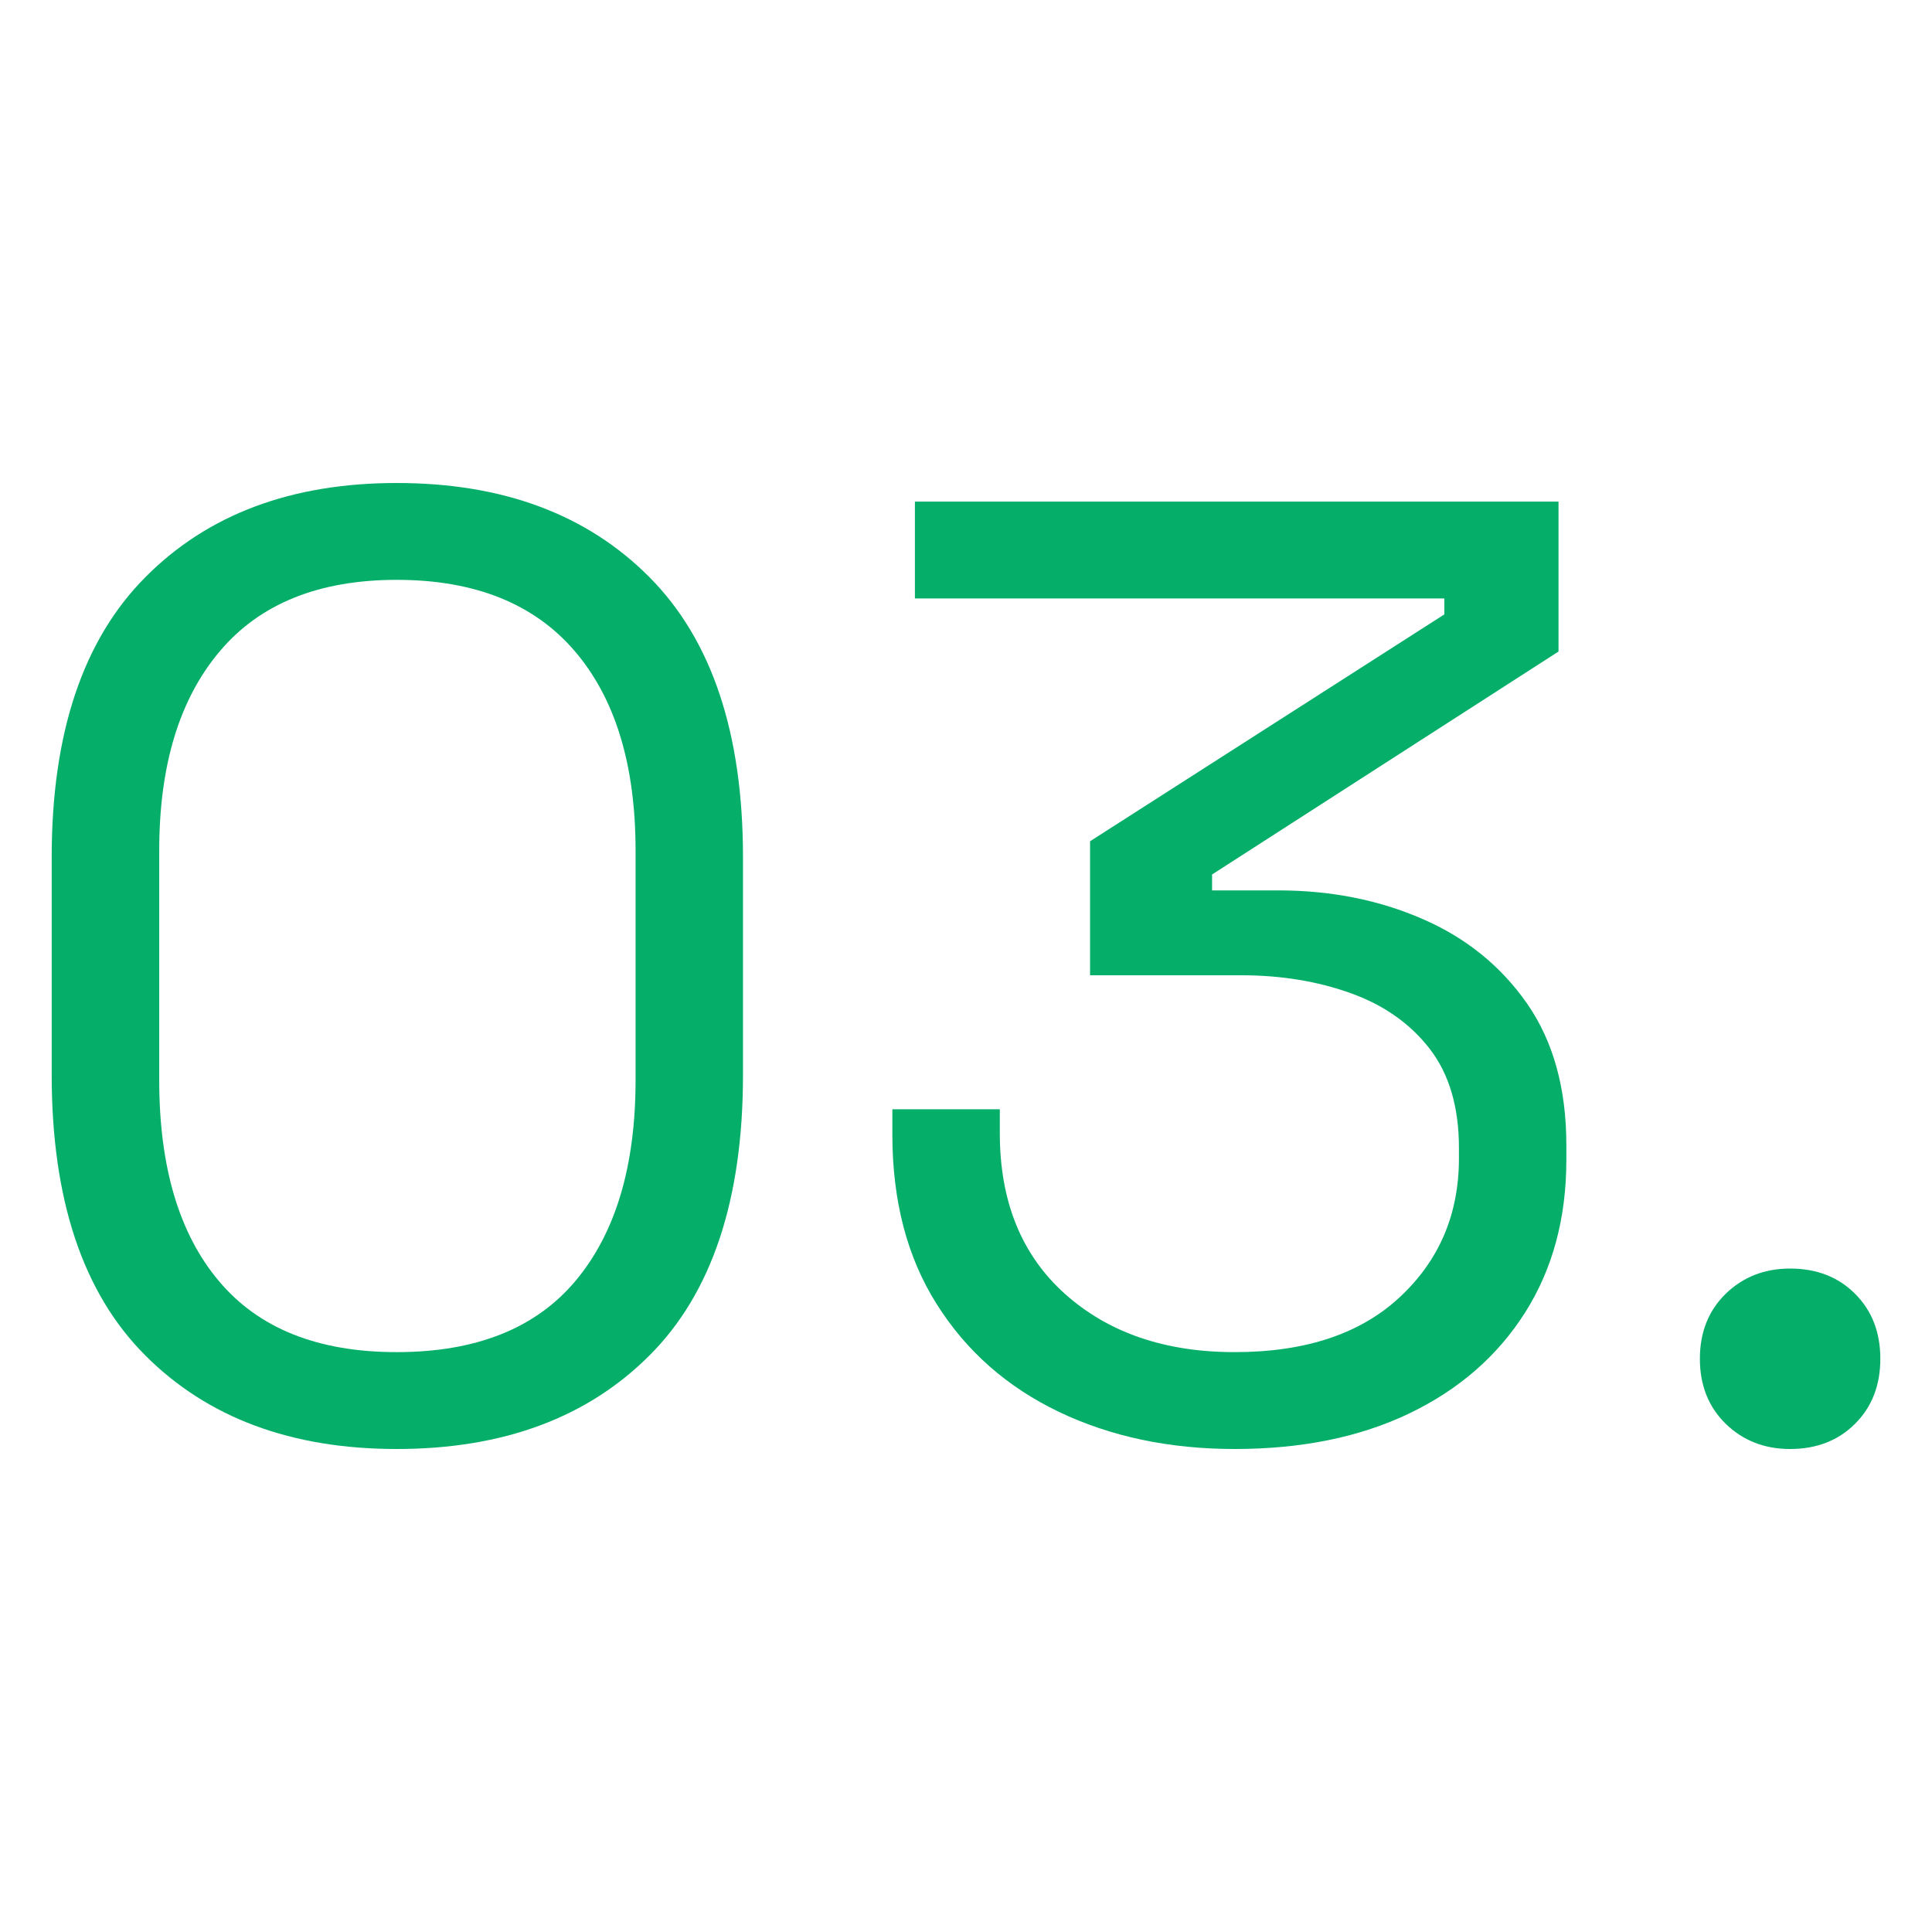 <?xml version="1.0" encoding="UTF-8"?>
<svg id="Layer_1" xmlns="http://www.w3.org/2000/svg" version="1.1" viewBox="0 0 70 70">
  <!-- Generator: Adobe Illustrator 29.5.0, SVG Export Plug-In . SVG Version: 2.1.0 Build 137)  -->
  <defs>
    <style>
      .st0 {
        fill: #05ae69;
      }
    </style>
  </defs>
  <path class="st0" d="M14.373,52.5c-3.815,0-6.851-1.129-9.108-3.39-2.261-2.26-3.392-5.648-3.392-10.167v-7.886c0-4.486,1.131-7.868,3.392-10.143,2.258-2.277,5.294-3.414,9.108-3.414,3.846,0,6.898,1.137,9.159,3.414,2.261,2.275,3.388,5.658,3.388,10.143v7.886c0,4.519-1.127,7.907-3.388,10.167-2.261,2.261-5.313,3.39-9.159,3.39ZM14.373,48.99c2.884,0,5.047-.865,6.491-2.596,1.444-1.731,2.164-4.151,2.164-7.26v-8.318c0-3.109-.739-5.521-2.211-7.234-1.475-1.716-3.623-2.573-6.444-2.573s-4.961.865-6.417,2.596c-1.459,1.731-2.187,4.134-2.187,7.211v8.318c0,3.142.72,5.57,2.164,7.283,1.44,1.716,3.588,2.573,6.44,2.573Z"/>
  <path class="st0" d="M44.735,52.5c-2.371,0-4.496-.45-6.37-1.346-1.874-.898-3.349-2.195-4.421-3.895-1.076-1.698-1.612-3.75-1.612-6.153v-.914h3.893v.865c0,2.469.786,4.408,2.355,5.818,1.573,1.41,3.623,2.115,6.154,2.115,2.567,0,4.562-.665,5.986-1.995,1.428-1.33,2.14-3.005,2.14-5.024v-.385c0-1.473-.352-2.668-1.056-3.582-.708-.914-1.659-1.587-2.864-2.019-1.201-.432-2.524-.649-3.963-.649h-5.482v-4.856l12.837-8.22v-.577h-19.183v-3.51h23.319v5.433l-12.552,8.078v.577h2.406c1.89,0,3.631.344,5.215,1.033,1.589.689,2.852,1.716,3.799,3.077.943,1.362,1.416,3.069,1.416,5.12v.528c0,2.117-.497,3.96-1.491,5.53-.994,1.571-2.387,2.788-4.183,3.654-1.796.865-3.909,1.297-6.346,1.297Z"/>
  <path class="st0" d="M64.857,52.5c-.927,0-1.706-.305-2.332-.914-.622-.608-.935-1.395-.935-2.355,0-.962.313-1.747.935-2.355.626-.608,1.405-.914,2.332-.914.962,0,1.749.305,2.355.914.61.608.916,1.393.916,2.355,0,.961-.305,1.747-.916,2.355-.606.608-1.393.914-2.355.914Z"/>
</svg>